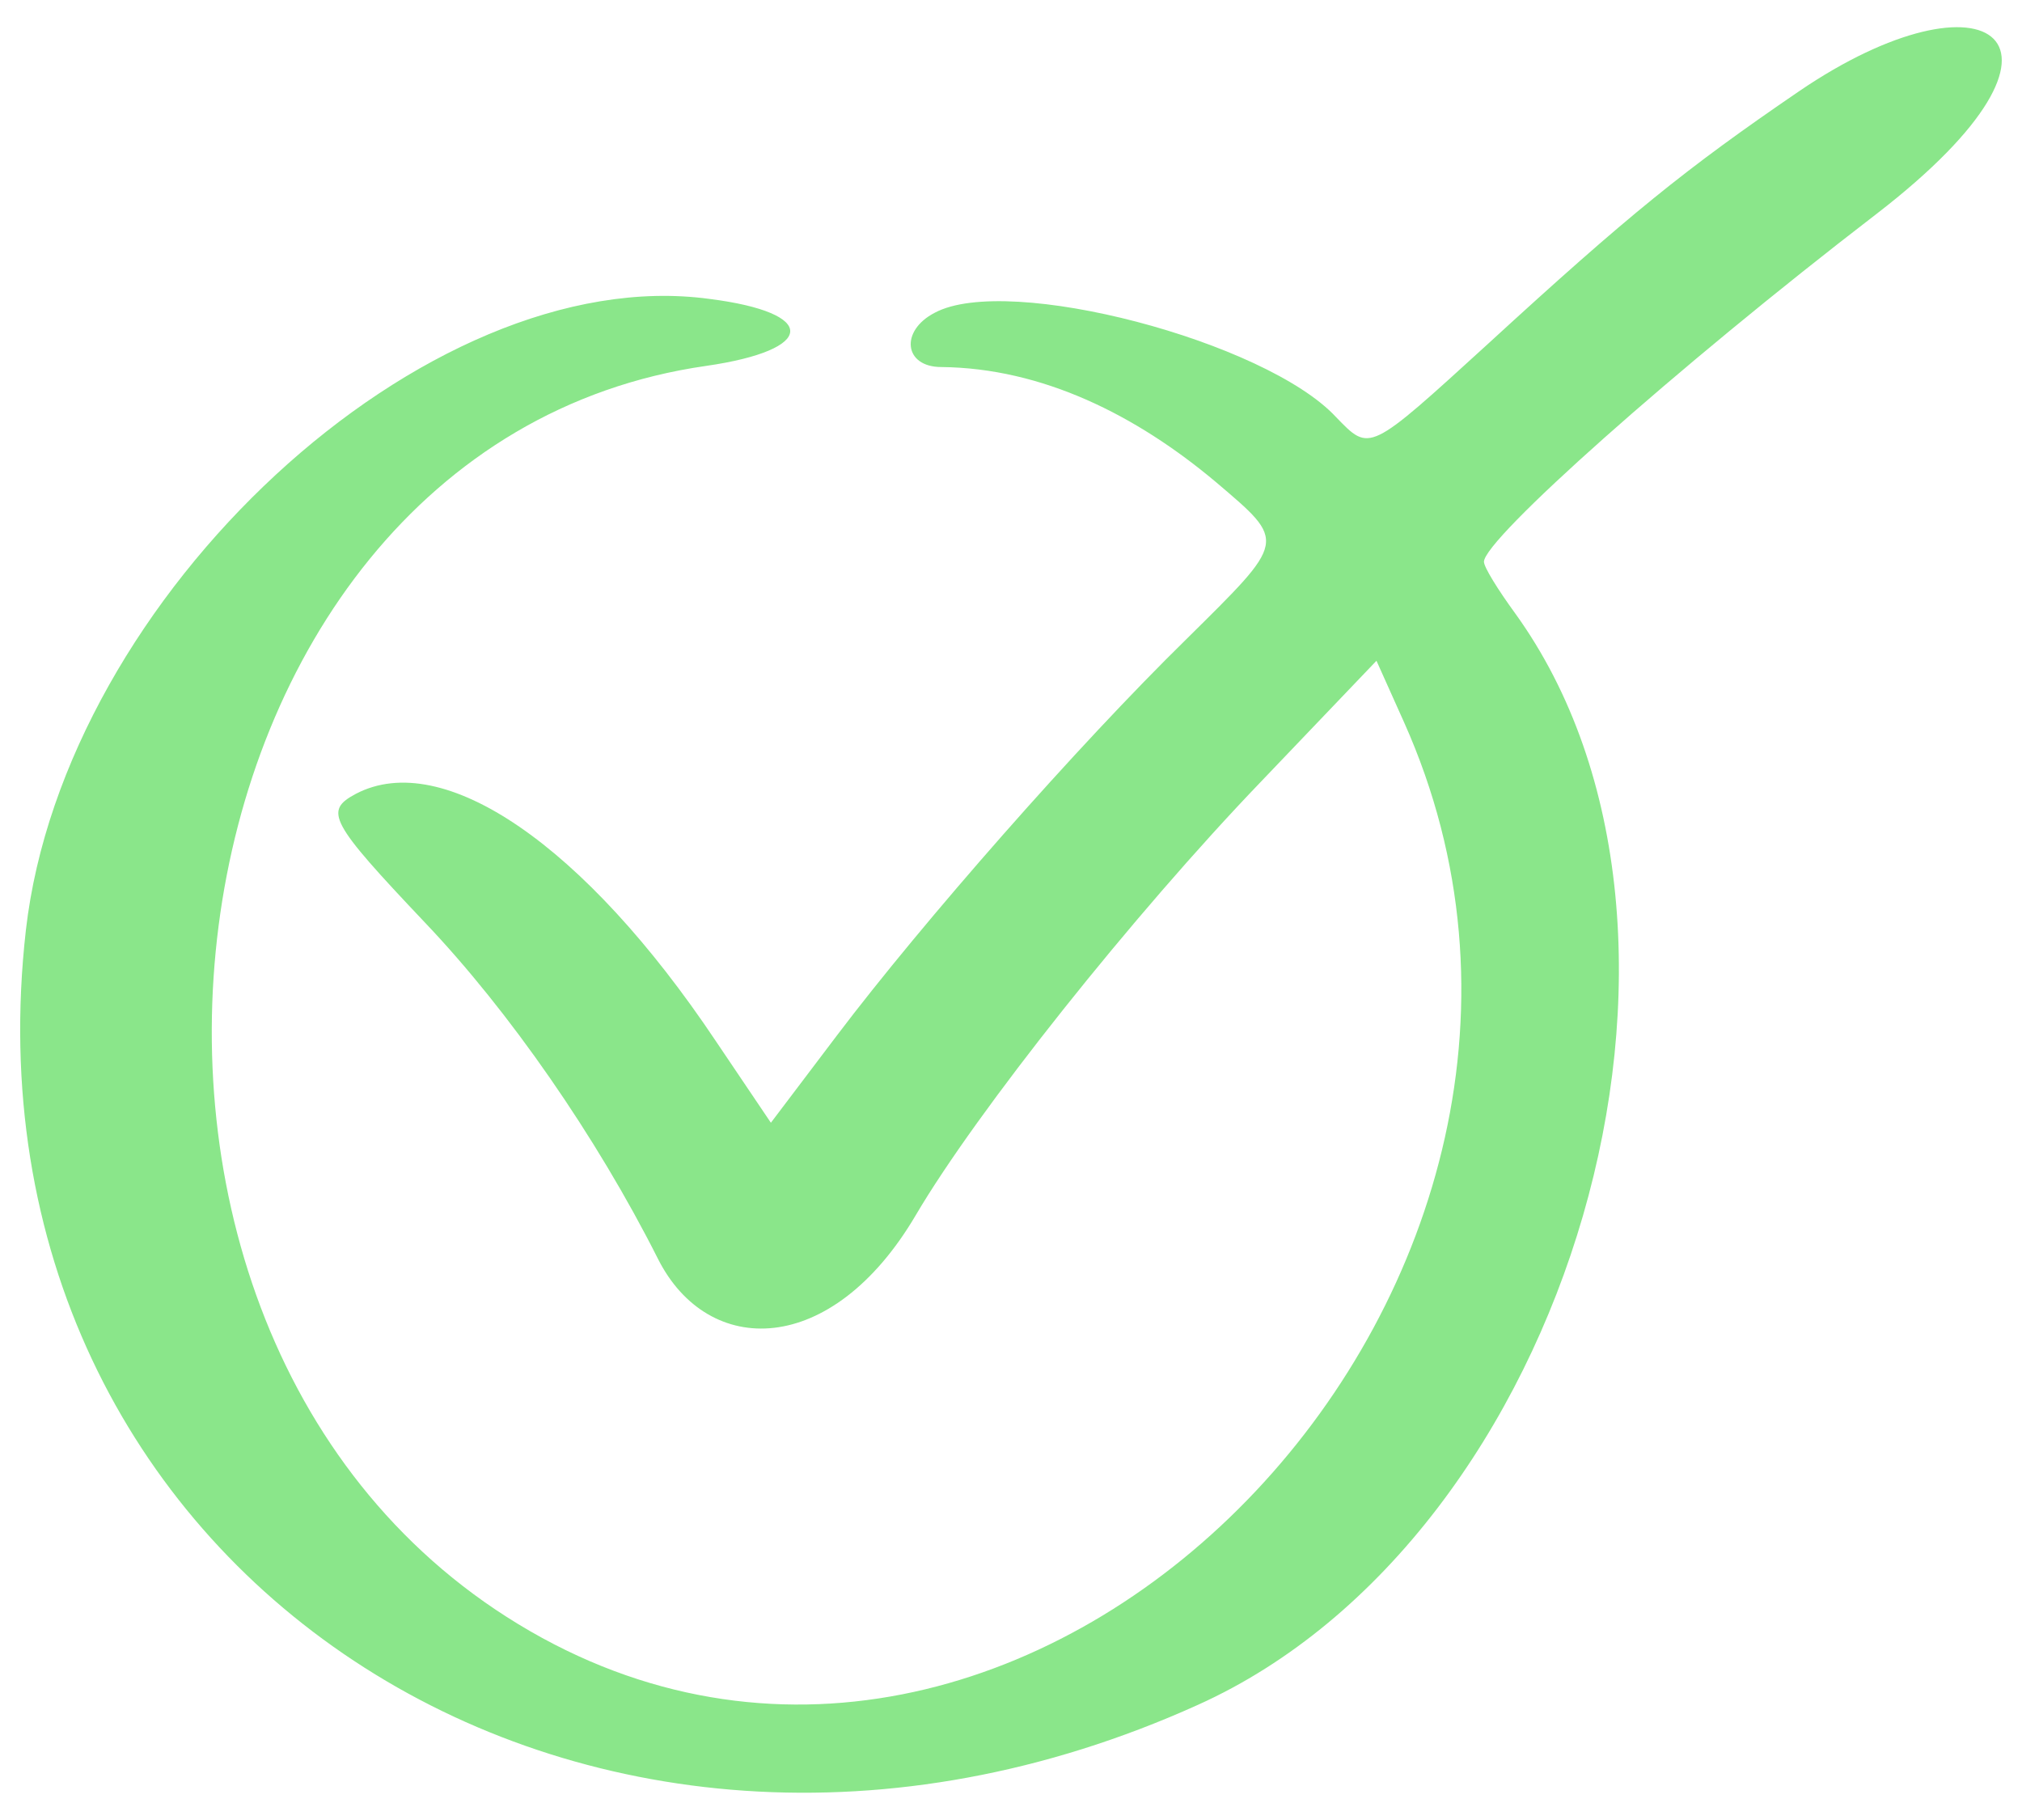 <svg width="20" height="18" viewBox="0 0 20 18" fill="none" xmlns="http://www.w3.org/2000/svg">
<path fill-rule="evenodd" clip-rule="evenodd" d="M17.794 0.903C16.668 1.672 16.11 2.124 14.721 3.398C13.531 4.483 13.552 4.472 13.215 4.125C12.521 3.377 9.973 2.703 9.246 3.093C8.899 3.272 8.941 3.63 9.31 3.63C10.31 3.64 11.236 4.104 12.026 4.767C12.731 5.367 12.731 5.335 11.731 6.325C10.657 7.377 9.131 9.114 8.278 10.241L7.625 11.104L7.078 10.293C5.783 8.357 4.383 7.399 3.52 7.851C3.204 8.02 3.257 8.125 4.204 9.125C5.036 9.999 5.899 11.241 6.509 12.452C7.004 13.431 8.225 13.431 9.057 12.02C9.657 10.999 11.204 9.051 12.478 7.725L13.615 6.535L13.889 7.146C16.331 12.61 10.373 18.936 5.362 16.199C0.246 13.399 1.404 4.419 6.983 3.619C8.078 3.461 8.099 3.093 7.015 2.956C4.215 2.577 0.635 5.893 0.256 9.199C-0.46 15.505 5.762 19.61 11.847 16.862C15.542 15.199 17.268 9.22 14.984 6.062C14.815 5.83 14.678 5.609 14.678 5.556C14.678 5.335 16.563 3.651 18.563 2.114C20.816 0.377 19.647 -0.36 17.794 0.903Z" fill="#8AE68A"/>
</svg>
